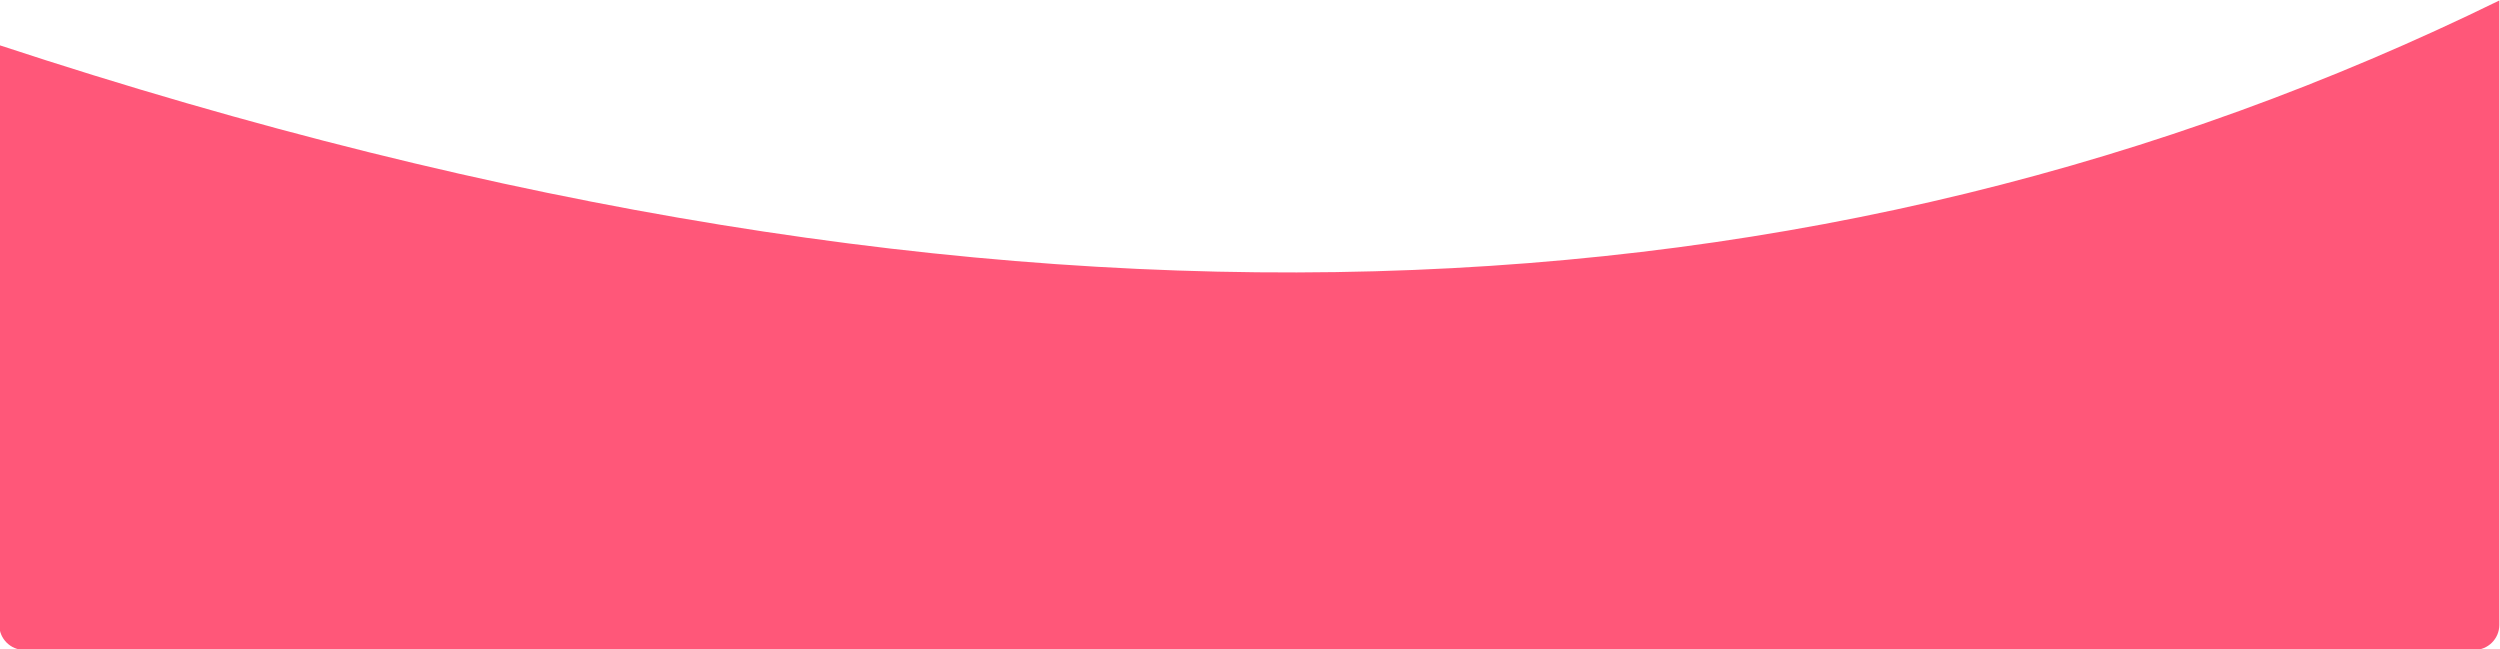 <?xml version="1.0" encoding="UTF-8"?> <!-- Creator: CorelDRAW 2020 (64-Bit) --> <svg xmlns="http://www.w3.org/2000/svg" xmlns:xlink="http://www.w3.org/1999/xlink" xmlns:xodm="http://www.corel.com/coreldraw/odm/2003" xml:space="preserve" width="130.82mm" height="33.98mm" style="shape-rendering:geometricPrecision; text-rendering:geometricPrecision; image-rendering:optimizeQuality; fill-rule:evenodd; clip-rule:evenodd" viewBox="0 0 13082 3398"> <defs> <style type="text/css"> <![CDATA[ .fil0 {fill:#FF5779} ]]> </style> </defs> <g id="Слой_x0020_1">  <path class="fil0" d="M-3.82 236.22c5280.53,1739.8 9555.41,1493.56 13082.19,-233.63l0 3267.61c0,71.95 -58.87,130.82 -130.82,130.82l-12820.55 0c-71.94,0 -130.82,-58.87 -130.82,-130.82l0 -3033.98z"></path> </g> </svg> 